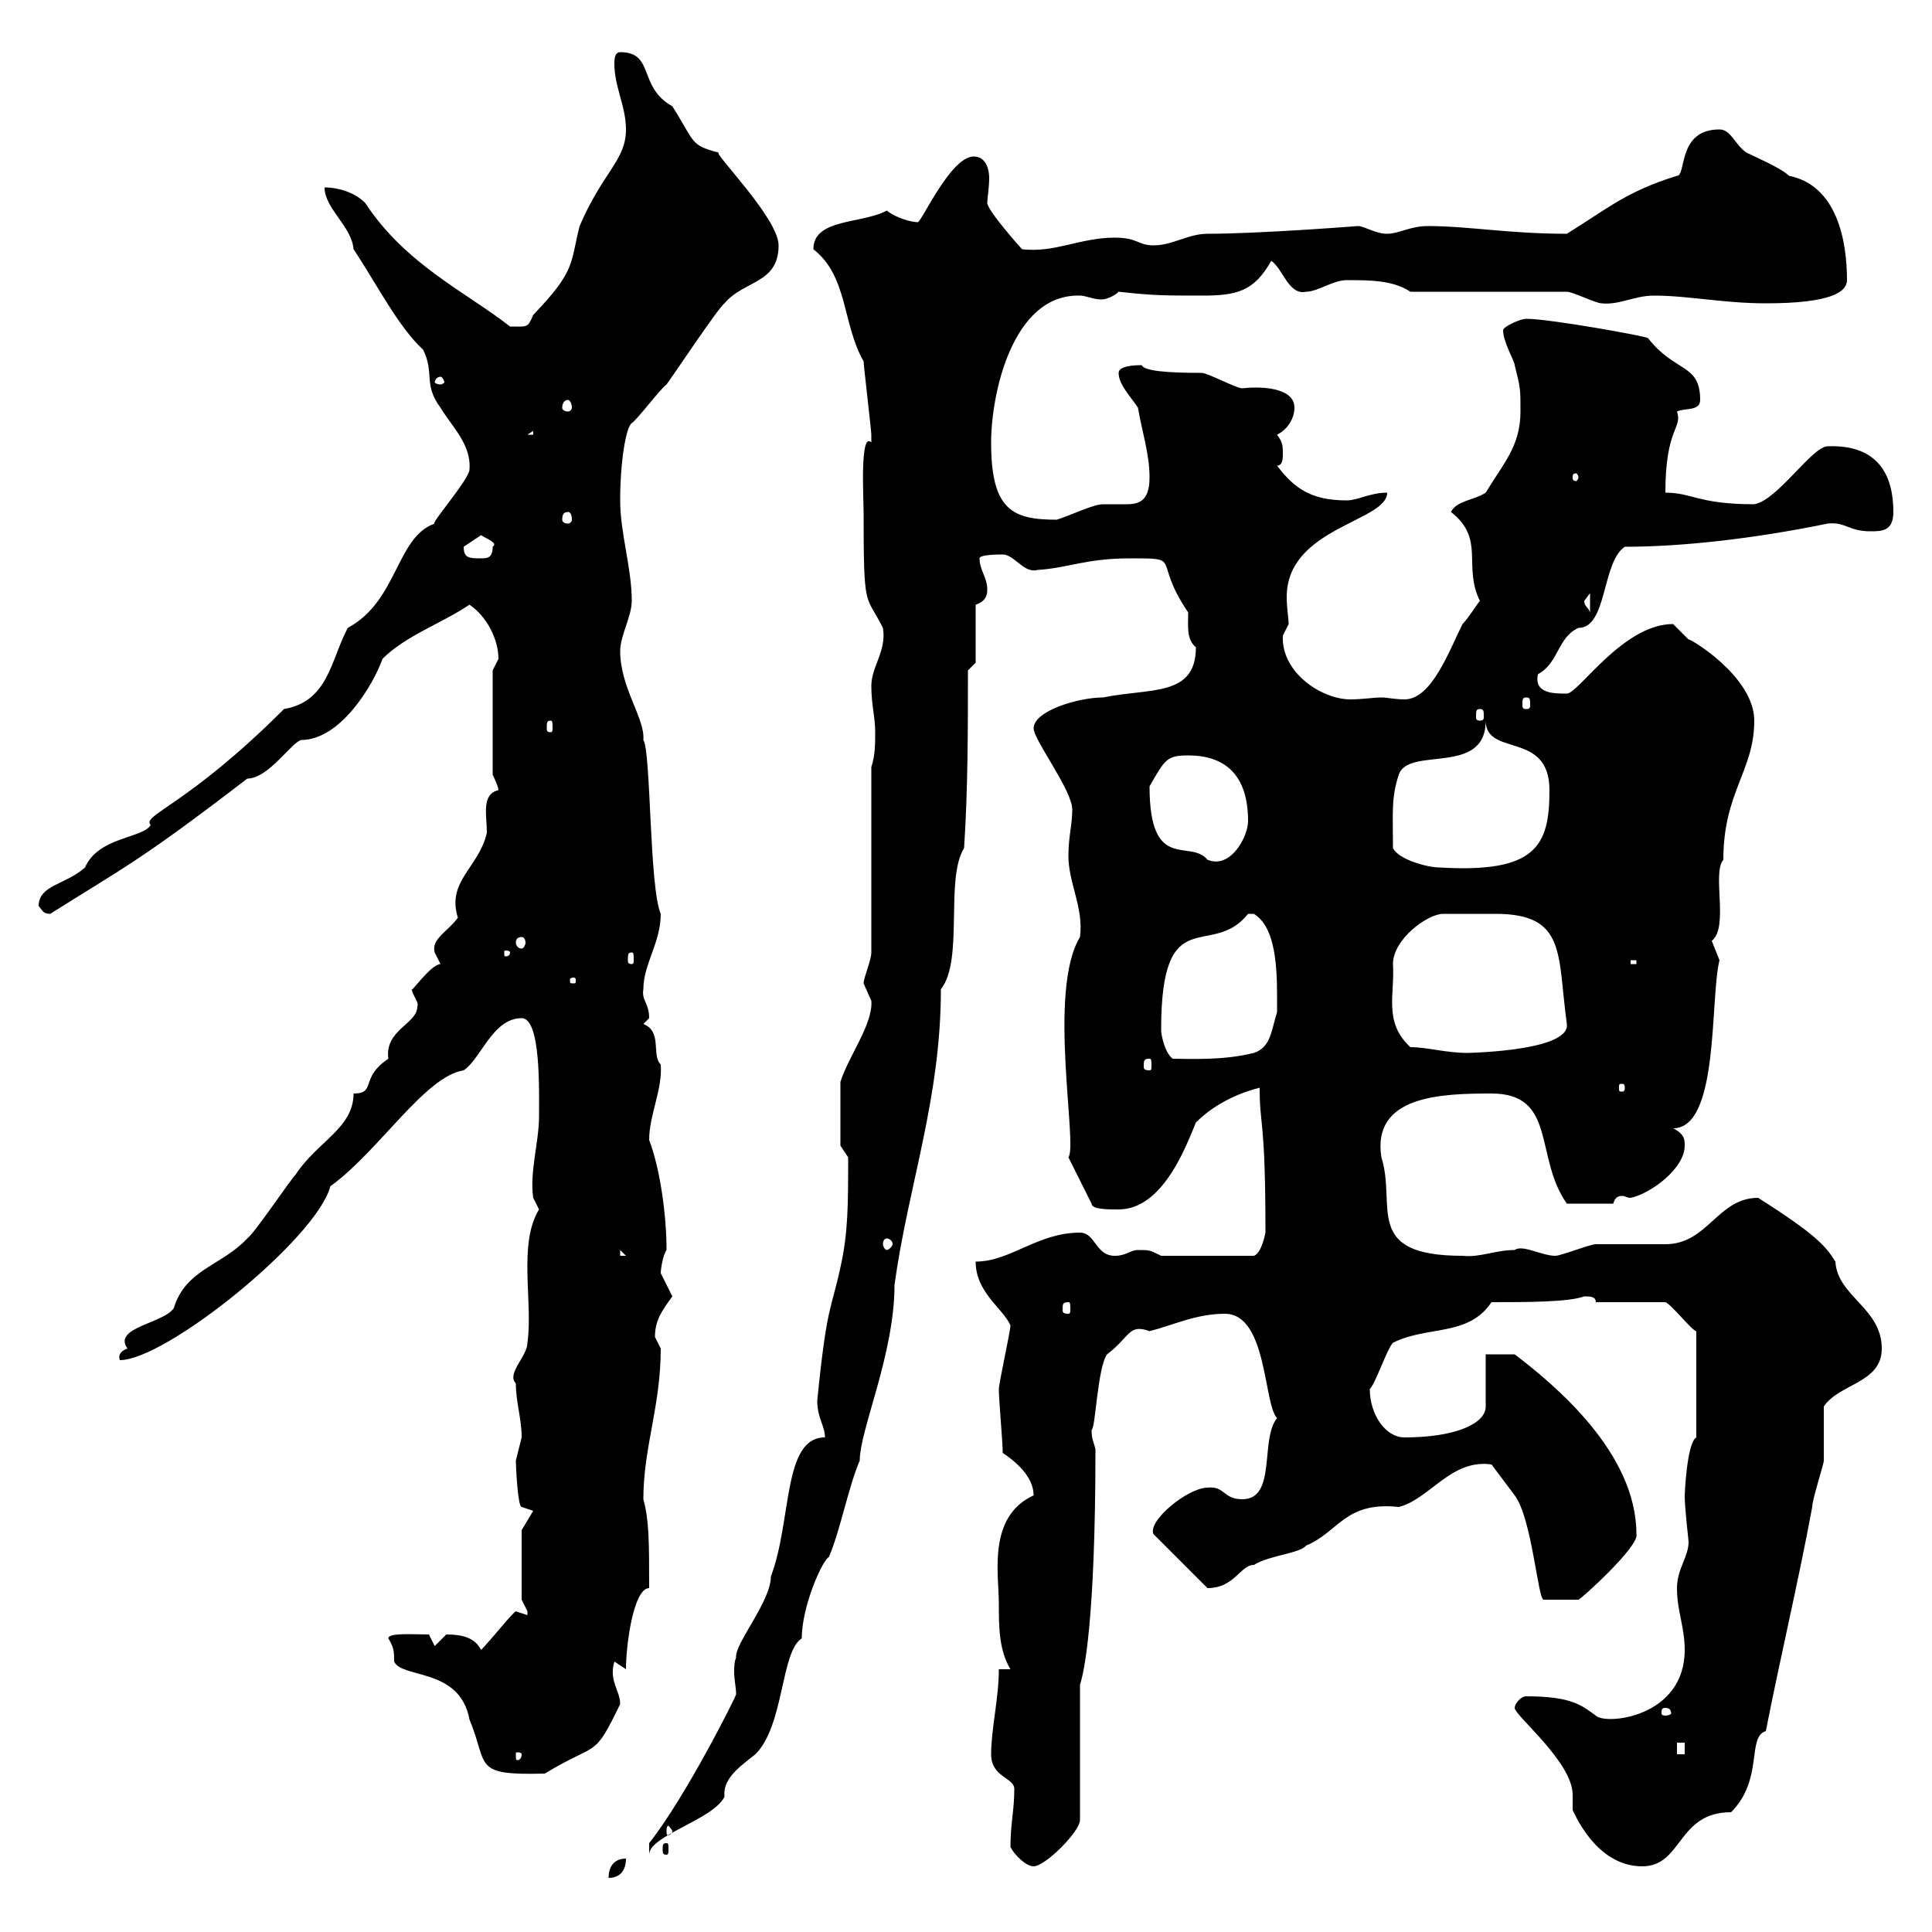 <svg xmlns="http://www.w3.org/2000/svg" xmlns:xlink="http://www.w3.org/1999/xlink" width="300" height="300"><path d="M97.20 288.60C95.40 288.60 94.50 289.80 94.50 291.60C96.30 291.60 97.20 290.40 97.20 288.60ZM156.90 286.80C157.50 288 159.30 289.80 160.50 289.80C162.30 289.80 167.70 284.40 167.70 282.60L167.70 261.60C168.30 259.80 170.10 252 170.10 225C169.80 223.80 169.50 223.50 169.50 222C170.10 222 170.40 212.40 171.90 210.30C175.50 207.60 175.20 205.50 178.50 206.70C182.10 205.80 185.70 204 190.20 204C196.80 204 196.20 218.10 198.30 220.20C195.60 223.50 198.30 232.80 192.90 232.80C189.90 232.80 190.20 230.70 187.50 231C184.50 231 178.20 236.10 179.10 238.20L187.50 246.60C191.70 246.60 192.60 243 194.70 243C197.10 241.50 201.90 241.20 202.80 240C207.90 237.90 208.80 233.10 217.20 234C222 232.80 225.30 226.50 231.60 227.40C231.60 227.40 234.30 231 235.20 232.20C237.90 235.80 238.80 248.40 239.70 248.40L245.10 248.40C245.40 248.40 254.70 240 254.10 238.20C254.10 225.60 241.50 215.10 235.20 210.30C234.30 210.30 231.60 210.30 230.70 210.30L230.70 218.40C230.70 221.10 225.90 223.20 218.10 223.20C215.10 223.20 212.70 219.60 212.70 215.70C213.60 214.80 215.40 209.40 216.30 208.50C221.70 205.80 228 207.60 231.60 202.20C237 202.20 243.60 202.20 246 201.30C246.90 201.30 247.80 201.30 247.80 202.20L258.60 202.20C259.50 202.50 262.80 206.70 263.40 206.70L263.40 223.20C261.90 224.10 261.60 232.20 261.60 232.20C261.60 234.30 262.20 239.10 262.20 239.40C262.20 241.80 260.40 243.60 260.40 246.60C260.40 250.20 261.60 252.60 261.60 256.20C261.60 266.70 249.30 267.90 247.80 266.40C245.70 264.90 244.20 263.40 237 263.40C236.10 263.40 235.20 264.60 235.20 265.20C235.20 266.40 244.20 273.60 244.20 278.70C244.20 279.30 244.20 279.90 244.20 281.10C244.20 280.80 247.50 289.80 255 289.80C261.30 289.80 260.40 281.40 268.80 281.40C273.90 276.30 271.20 269.70 274.20 268.80C276.30 258 279.30 245.40 281.40 234C281.40 232.80 283.20 227.40 283.20 226.80C283.20 225.60 283.20 219.30 283.20 218.40C285.60 214.80 292.20 214.80 292.20 209.40C292.20 203.10 285.30 201.30 285 195.90C283.50 193.50 282 191.70 273 186C266.70 186 265.20 193.20 258.60 193.20C257.70 193.20 248.70 193.20 247.80 193.20C246.90 193.20 242.40 195 241.50 195C239.40 195 236.40 193.20 235.20 194.10C232.20 194.10 229.80 195.30 227.10 195C211.50 195 216.90 187.20 214.50 179.70C213 170.10 223.80 169.80 231.60 169.80C241.80 169.80 238.20 179.70 243.30 186.90L250.50 186.90C250.80 186 251.10 185.70 252 185.70C252.30 185.70 252.60 186 253.20 186C256.20 185.40 261.60 181.50 261.60 177.90C261.60 177 261.60 176.10 259.80 175.20C267 175.20 265.50 155.10 267 149.10C267 149.10 265.80 146.10 265.80 146.10C268.50 144 265.80 135.60 267.60 133.50C267.60 123 272.40 119.70 272.40 111.90C272.40 105 262.20 99 262.20 99.30C262.20 99.30 259.80 96.90 259.80 96.90C252 96.90 245.10 107.70 243.30 107.70C241.20 107.70 238.20 107.70 238.80 104.70C242.10 102.90 241.80 99 245.10 97.50C249.60 97.50 248.70 87.30 252.30 84.90C261 84.90 272.10 83.70 283.80 81.30C286.50 81 287.10 82.50 290.40 82.50C292.20 82.50 294 82.50 294 79.50C294 74.10 291.90 69 283.80 69.30C281.40 69.30 276 77.70 272.40 78.30C263.70 78.30 262.80 76.50 258.60 76.50C258.60 66.30 261.30 66.60 260.40 63.90C261.60 63.30 264 63.90 264 62.10C264 56.40 260.10 57.90 255.90 52.50C255.60 52.20 240.60 49.50 237 49.50C236.10 49.50 233.40 50.70 233.40 51.30C233.40 53.10 235.20 56.10 235.20 56.70C236.10 60.30 236.10 60.30 236.10 63.90C236.10 69.30 233.40 72 230.70 76.50C228.90 77.70 226.20 77.70 225.30 79.50C230.70 83.70 227.10 87.90 229.80 93.30C229.50 93.60 228 96 227.10 96.90C225 101.10 222.30 108.60 218.10 108.60C216.60 108.60 215.40 108.30 214.50 108.30C213.30 108.30 211.50 108.60 209.70 108.60C205.20 108.60 198.90 104.40 199.20 98.70C199.20 98.70 200.10 96.90 200.10 96.90C200.10 96 199.80 94.50 199.80 92.70C199.80 81.90 215.40 81 215.40 76.50C212.70 76.50 210.90 77.70 209.10 77.70C203.70 77.70 201 75.90 198.30 72.30C199.20 72.30 199.20 71.10 199.20 70.50C199.20 69.30 199.20 68.70 198.30 67.50C200.10 66.60 201 64.80 201 63.30C201 60 195.30 60 192.90 60.30C192 60.30 187.50 57.90 186.60 57.90C181.20 57.90 177.60 57.60 177.30 56.70C176.70 56.70 173.70 56.70 173.70 57.90C173.70 59.70 175.50 61.50 176.70 63.30C177.30 66.90 178.50 70.50 178.50 74.10C178.50 77.70 177 78.30 174.90 78.30C173.70 78.30 172.20 78.30 171.30 78.30C169.80 78.30 166.80 79.80 164.10 80.70C157.20 80.70 153.90 79.20 153.90 68.70C153.90 61.20 157.20 45.60 167.70 45.90C168.60 45.90 169.80 46.50 171 46.50C171.90 46.50 173.10 45.90 173.70 45.30C179.10 45.90 180.90 45.90 186.60 45.90C192 45.90 194.70 45.30 197.40 40.50C199.20 41.70 200.10 45.90 202.80 45.30C204.60 45.30 207 43.50 209.10 43.50C212.70 43.50 216.30 43.50 219 45.30L243.30 45.30C244.20 45.30 247.80 47.10 248.70 47.10C251.40 47.40 253.80 45.90 256.80 45.90C262.20 45.90 267.60 47.10 274.20 47.10C284.40 47.10 286.80 45.30 286.80 43.50C286.80 37.50 285.30 28.80 277.80 27.30C276.60 26.10 272.40 24.30 271.20 23.70C269.40 22.50 268.80 20.10 267 20.10C260.40 20.10 261.90 27.30 260.40 27.30C252.60 29.70 249.60 32.40 243.30 36.30C234.30 36.30 228 35.10 221.70 35.10C219 35.10 217.20 36.30 215.40 36.30C213.60 36.30 211.80 35.10 210.90 35.10C210.90 35.10 195.60 36.30 187.50 36.30C184.50 36.30 182.10 38.10 179.10 38.10C176.70 38.10 176.70 36.90 173.10 36.90C167.70 36.90 163.80 39.30 158.70 38.70C158.70 38.70 153.30 32.70 153.30 31.50C153.30 30.90 153.60 29.10 153.60 27.60C153.60 26.70 153.30 24.30 151.20 24.30C147.60 24.30 143.10 34.50 142.50 34.50C141.60 34.50 139.20 33.90 137.70 32.70C133.80 34.80 126.30 33.90 126.30 38.70C131.70 42.90 130.80 50.40 134.10 56.10C134.10 56.70 135.30 66.90 135.30 67.50C135.30 67.50 135.30 67.50 135.30 68.70C133.50 66.90 134.10 77.40 134.10 79.50C134.10 95.10 134.40 92.10 137.10 97.50C137.70 101.10 135.30 103.50 135.30 106.50C135.30 109.50 135.90 111.30 135.90 113.70C135.90 115.50 135.90 117.30 135.30 119.10L135.30 147.90C135.30 149.10 134.10 151.80 134.10 152.70C134.10 152.70 135.30 155.40 135.30 155.40C135.60 159 131.70 164.10 130.50 168C130.50 170.10 130.50 174.90 130.50 177.90L131.70 179.70C131.70 187.20 131.70 191.40 130.50 196.80C129 203.70 128.40 202.50 126.90 217.50C126.90 220.20 128.10 221.40 128.10 223.20C121.50 223.20 123 236.10 119.70 244.80C119.70 248.70 114 255.30 114.30 257.40C114 258 114 259.20 114 259.50C114 261 114.30 261.90 114.30 263.10C114.30 263.40 106.50 279 100.80 286.20L100.80 288C100.80 285 110.70 282.60 112.50 279C112.20 276.30 114.60 274.50 117.30 272.40C121.80 267.90 121.20 256.50 124.50 254.40C124.50 249.30 127.80 242.10 128.70 241.80C130.50 237.60 131.70 231 133.50 226.80C133.50 222 138.90 210.30 138.90 199.50C141 184.20 146.10 170.70 146.10 153.60C149.70 149.10 146.70 136.50 149.70 131.70C150.30 122.70 150.30 113.10 150.30 104.10L151.50 102.90L151.50 93.90C153.30 93.30 153.30 92.10 153.30 91.50C153.30 89.70 152.10 88.50 152.10 86.70C152.10 86.10 155.10 86.10 155.70 86.10C157.50 86.10 159 89.10 161.10 88.50C165.90 88.20 168.60 86.70 175.50 86.70C183.90 86.70 178.80 86.70 184.50 95.10C184.50 97.20 184.20 99.30 185.70 100.50C185.70 108.30 178.50 106.80 171.30 108.30C167.40 108.30 160.50 110.40 160.50 113.10C160.50 114.90 166.50 122.70 166.50 125.70C166.50 128.10 165.90 129.90 165.90 132.90C165.90 137.10 168.30 141 167.70 145.50C162.60 153.90 167.40 177.90 165.90 179.70L169.50 186.90C169.50 187.80 171.90 187.80 173.70 187.80C180.60 187.80 184.20 177.90 185.70 174.30C188.40 171.60 192 169.80 195.60 168.90C195.60 175.20 196.50 173.40 196.50 191.40C196.20 192.90 195.60 194.70 194.70 195L180.30 195C178.50 194.10 178.50 194.10 176.70 194.10C175.50 194.10 174.90 195 173.10 195C170.10 195 170.10 191.40 167.70 191.40C161.10 191.40 156.90 195.90 151.50 195.90C151.50 200.70 155.70 203.10 156.90 205.80C156.90 206.70 155.10 214.80 155.10 215.70C155.10 217.50 155.70 223.80 155.70 225.60C157.50 226.80 160.50 229.20 160.50 232.20C153.30 235.50 155.10 244.50 155.10 249C155.10 252.60 155.10 256.20 156.90 259.20L155.10 259.20C155.10 263.70 153.90 268.50 153.90 272.40C153.90 276 157.50 276 157.50 277.80C157.50 281.10 156.90 283.20 156.90 286.80ZM103.50 286.20C102.90 286.20 102.90 286.50 102.90 287.10C102.90 287.70 102.90 288 103.50 288C103.80 288 103.80 287.70 103.80 287.10C103.80 286.50 103.80 286.20 103.50 286.20ZM104.40 284.40C104.40 284.70 103.80 285 103.80 285C103.50 285 103.50 284.70 103.50 284.40C103.50 284.10 103.50 283.50 103.80 283.50C103.80 283.50 104.40 284.10 104.40 284.40ZM60.30 254.40C61.20 255.90 61.20 256.50 61.20 258C62.40 260.70 71.40 258.90 72.90 267C75.90 274.20 73.20 275.70 84.60 275.40C93 270.30 92.10 273.30 96.30 264.60C96.30 262.50 94.50 261 95.40 258L97.20 259.20C97.20 255.30 98.40 246.60 100.80 246.60C100.80 239.40 100.80 236.10 99.90 232.80C99.90 224.70 102.60 218.40 102.60 209.40C102.60 209.40 101.70 207.60 101.70 207.60C101.70 204.90 102.90 203.40 104.40 201.30C104.40 201.30 102.60 197.70 102.60 197.70C102.60 197.10 102.90 195 103.50 194.10C103.50 189 102.60 181.80 100.80 177C100.80 173.10 102.90 169.20 102.60 165.30C101.10 163.80 102.90 160.20 99.90 159C99.90 159 100.80 158.10 100.80 158.10C100.80 155.70 99.60 155.40 99.90 153.60C99.90 149.70 102.60 146.40 102.60 141.90C100.80 137.70 101.10 116.70 99.90 114.90C100.20 111.60 96.30 106.80 96.30 101.10C96.30 98.70 98.10 95.70 98.10 93.30C98.10 88.20 96.30 82.80 96.30 77.70C96.30 71.70 97.20 66.30 98.10 65.70C99 65.10 102.60 60.30 103.50 59.70C104.40 58.50 111.60 47.70 112.50 47.10C115.50 43.50 120.90 44.10 120.90 38.10C120.90 33.90 110.70 23.70 111.60 23.70C107.10 22.50 108 22.20 104.40 16.50C99 13.50 101.70 8.10 96.30 8.10C95.40 8.10 95.40 9.30 95.40 9.90C95.40 13.50 97.20 16.50 97.20 20.10C97.20 24.90 93.60 26.70 90 35.10C88.50 41.10 89.40 42 82.80 48.90C81.90 51 81.90 50.70 79.20 50.70C72.30 45.30 63 41.10 56.70 31.50C54.90 29.70 52.20 29.10 50.40 29.10C50.40 32.40 54.60 35.10 54.90 38.70C58.50 44.10 61.80 50.70 65.70 54.30C67.50 57.90 65.70 59.70 68.40 63.30C70.20 66.30 73.20 69 72.90 72.90C72.90 74.40 66.60 81.60 67.50 81.30C61.50 83.40 61.80 93.30 54 97.50C51.30 102.60 51 108.90 44.10 110.10C29.10 125.10 21.90 126.60 23.40 128.10C22.20 130.20 15.30 129.90 13.20 134.70C10.20 137.40 6 137.40 6 140.70C6.60 141.30 6.60 141.90 7.80 141.90C19.20 134.70 21.60 133.80 38.40 120.90C41.70 120.90 45.30 115.20 46.80 114.90C52.80 114.90 57.90 106.50 59.40 102.30C63 98.70 68.40 96.90 72.90 93.90C75.60 95.70 77.40 99.30 77.40 102.30C77.40 102.30 76.50 104.10 76.50 104.10L76.50 120.30C76.50 120.30 77.40 122.10 77.40 122.70C74.70 123.30 75.60 126.60 75.60 129.30C74.40 134.70 69.30 136.80 71.10 142.50C69.60 144.60 66.90 145.80 67.50 147.90C67.50 147.90 68.40 149.70 68.40 149.70C66.90 149.70 63.60 154.50 63.90 153.60C64.20 154.80 65.10 155.70 64.80 156.30C64.80 159 59.70 159.90 60.30 164.40C55.80 167.40 58.50 169.80 54.90 169.80C54.90 175.20 49.20 177.30 45.90 182.40C45 183.30 39.60 191.40 38.40 192.30C34.50 196.50 28.80 197.10 27 203.10C25.50 205.50 17.40 206.10 19.80 209.40C18.90 209.70 18.30 210.30 18.60 211.20C25.80 211.20 49.20 192.30 51.30 184.20C58.80 178.80 66 167.10 72 166.20C74.70 164.40 76.50 158.10 81 158.10C84 158.10 83.70 169.20 83.70 173.40C83.70 177.30 82.20 182.10 82.80 186C82.80 186 83.70 187.80 83.70 187.80C80.40 193.20 82.80 202.20 81.90 208.50C81.90 210.60 78.60 213.30 80.10 214.80C80.10 217.80 81 220.20 81 223.20C81 223.20 80.10 226.80 80.10 226.80C80.10 227.70 80.40 234 81 234L82.80 234.60L81 237.60L81 248.40C81 248.40 81.90 250.20 81.90 250.20C81.90 250.80 81.90 250.80 81.90 250.80C81.90 250.80 80.10 250.20 80.10 250.20C79.50 250.50 76.20 254.70 74.70 256.20C73.80 254.40 72 253.80 69.30 253.80C69.30 253.80 67.50 255.60 67.50 255.60L66.60 253.80C64.20 253.80 60.30 253.50 60.30 254.40ZM81 272.40C81 273.30 80.40 273.30 80.40 273.30C80.10 273.30 80.10 273.30 80.10 272.40C80.10 272.10 80.10 272.10 80.40 272.10C80.40 272.10 81 272.10 81 272.40ZM260.40 270.60L261.60 270.60L261.60 272.40L260.40 272.40ZM258.60 265.20C259.20 265.20 259.50 265.50 259.50 266.10C259.50 266.10 259.20 266.40 258.60 266.40C258 266.40 258 266.10 258 266.10C258 265.50 258 265.20 258.60 265.20ZM165.90 202.20C166.20 202.20 166.20 202.50 166.20 203.40C166.20 203.70 166.20 204 165.90 204C165 204 165 203.70 165 203.40C165 202.50 165 202.20 165.90 202.20ZM96.30 194.10L97.20 195L96.30 195ZM137.70 192.30C138 192.30 138.60 192.60 138.60 193.20C138.60 193.50 138 194.10 137.70 194.10C137.40 194.10 137.10 193.50 137.10 193.20C137.10 192.60 137.40 192.30 137.70 192.30ZM252.30 168.90C252.30 169.50 252 169.50 252 169.50C251.40 169.50 251.40 169.50 251.40 168.90C251.40 168.30 251.40 168.30 252 168.30C252 168.30 252.30 168.30 252.30 168.90ZM178.50 164.40C178.80 164.40 178.80 164.70 178.80 165.60C178.80 165.90 178.80 166.20 178.50 166.20C177.60 166.20 177.60 165.90 177.60 165.60C177.60 164.70 177.60 164.40 178.50 164.40ZM180.30 159.90C180.30 139.50 188.10 149.10 193.80 141.90C193.80 141.90 193.80 141.90 194.70 141.90C198.60 144.30 198.30 152.10 198.30 157.20C197.40 159.90 197.40 162.60 194.70 163.50C189.90 164.70 184.80 164.40 182.10 164.40C180.90 163.50 180.30 160.80 180.30 159.90ZM219 162.60C214.80 158.70 216.60 154.50 216.30 149.70C216.30 145.80 221.70 141.90 224.10 141.90C225.60 141.90 226.80 141.90 228 141.90C229.20 141.90 230.70 141.90 232.20 141.90C243.30 141.90 241.80 148.20 243.30 159C243.90 163.50 225.90 163.50 228 163.50C224.40 163.50 221.70 162.60 219 162.60ZM89.10 151.80C89.40 151.80 89.40 152.10 89.40 152.10C89.40 152.70 89.40 152.70 89.10 152.70C88.50 152.70 88.50 152.70 88.50 152.10C88.50 152.10 88.50 151.80 89.10 151.80ZM253.20 149.10L254.10 149.10L254.10 149.70L253.20 149.70ZM98.10 147.90C98.40 147.90 98.40 148.20 98.40 149.10C98.40 149.40 98.40 149.70 98.10 149.70C97.50 149.70 97.50 149.40 97.50 149.10C97.50 148.20 97.50 147.90 98.10 147.90ZM79.20 147.90C79.20 148.50 78.60 148.50 78.60 148.50C78.30 148.50 78.30 148.50 78.30 147.90C78.30 147.60 78.30 147.60 78.60 147.60C78.60 147.60 79.20 147.60 79.20 147.90ZM81 145.50C81.30 145.50 81.60 145.80 81.60 146.40C81.60 146.70 81.30 147.30 81 147.30C80.40 147.30 80.10 146.70 80.10 146.40C80.10 145.80 80.40 145.50 81 145.50ZM216.30 131.70C216.30 126.30 216 123.90 217.20 120.30C218.70 115.80 230.70 120.60 230.70 111.90C230.70 117.60 240.60 113.40 240.60 122.70C240.60 131.40 238.50 135.60 223.50 134.70C221.70 134.70 217.20 133.50 216.30 131.70ZM178.50 122.10C180.90 117.90 181.20 117.30 184.50 117.30C190.20 117.30 193.80 120.30 193.80 127.50C193.80 129.90 191.10 135 187.50 133.50C184.80 130.20 178.50 135.60 178.50 122.10ZM85.50 111.90C85.80 111.90 85.80 112.20 85.80 113.10C85.80 113.40 85.80 113.70 85.50 113.70C84.90 113.70 84.90 113.40 84.90 113.10C84.90 112.20 84.90 111.90 85.50 111.90ZM229.80 110.10C230.40 110.10 230.40 110.40 230.40 111.30C230.40 111.60 230.40 111.90 229.80 111.90C229.20 111.90 229.20 111.60 229.20 111.30C229.20 110.40 229.20 110.10 229.80 110.10ZM237 108.30C237.60 108.30 237.60 108.60 237.60 109.50C237.60 109.80 237.60 110.10 237 110.10C236.40 110.10 236.40 109.80 236.40 109.50C236.40 108.60 236.40 108.30 237 108.30ZM246 93.30C246 93.30 246.90 92.10 246.90 92.10L246.90 95.10C246.60 94.20 246 94.20 246 93.30ZM72 84.90C72.90 84.30 74.70 83.10 74.70 83.10C75.60 83.70 77.40 84.30 76.50 84.90C76.50 86.70 75.60 86.70 74.70 86.70C72.90 86.70 72 86.70 72 84.90ZM88.20 79.50C88.50 79.50 88.80 79.80 88.80 80.70C88.80 81 88.50 81.30 88.20 81.30C87.60 81.30 87.30 81 87.30 80.70C87.30 79.80 87.60 79.50 88.20 79.50ZM245.10 74.10C245.10 74.40 244.80 74.70 244.80 74.70C244.20 74.70 244.20 74.40 244.20 74.10C244.20 73.80 244.20 73.50 244.80 73.50C244.80 73.50 245.10 73.80 245.10 74.10ZM82.80 66.90L82.80 67.50L81.90 67.50ZM88.20 62.10C88.50 62.10 88.80 62.70 88.80 63.30C88.80 63.60 88.50 63.90 88.20 63.90C87.60 63.90 87.30 63.60 87.30 63.30C87.30 62.70 87.60 62.10 88.20 62.10ZM68.40 58.50C68.70 58.50 69 59.10 69 59.40C69 59.40 68.70 59.70 68.40 59.70C67.80 59.70 67.50 59.40 67.50 59.40C67.50 59.10 67.80 58.50 68.40 58.50Z"/></svg>